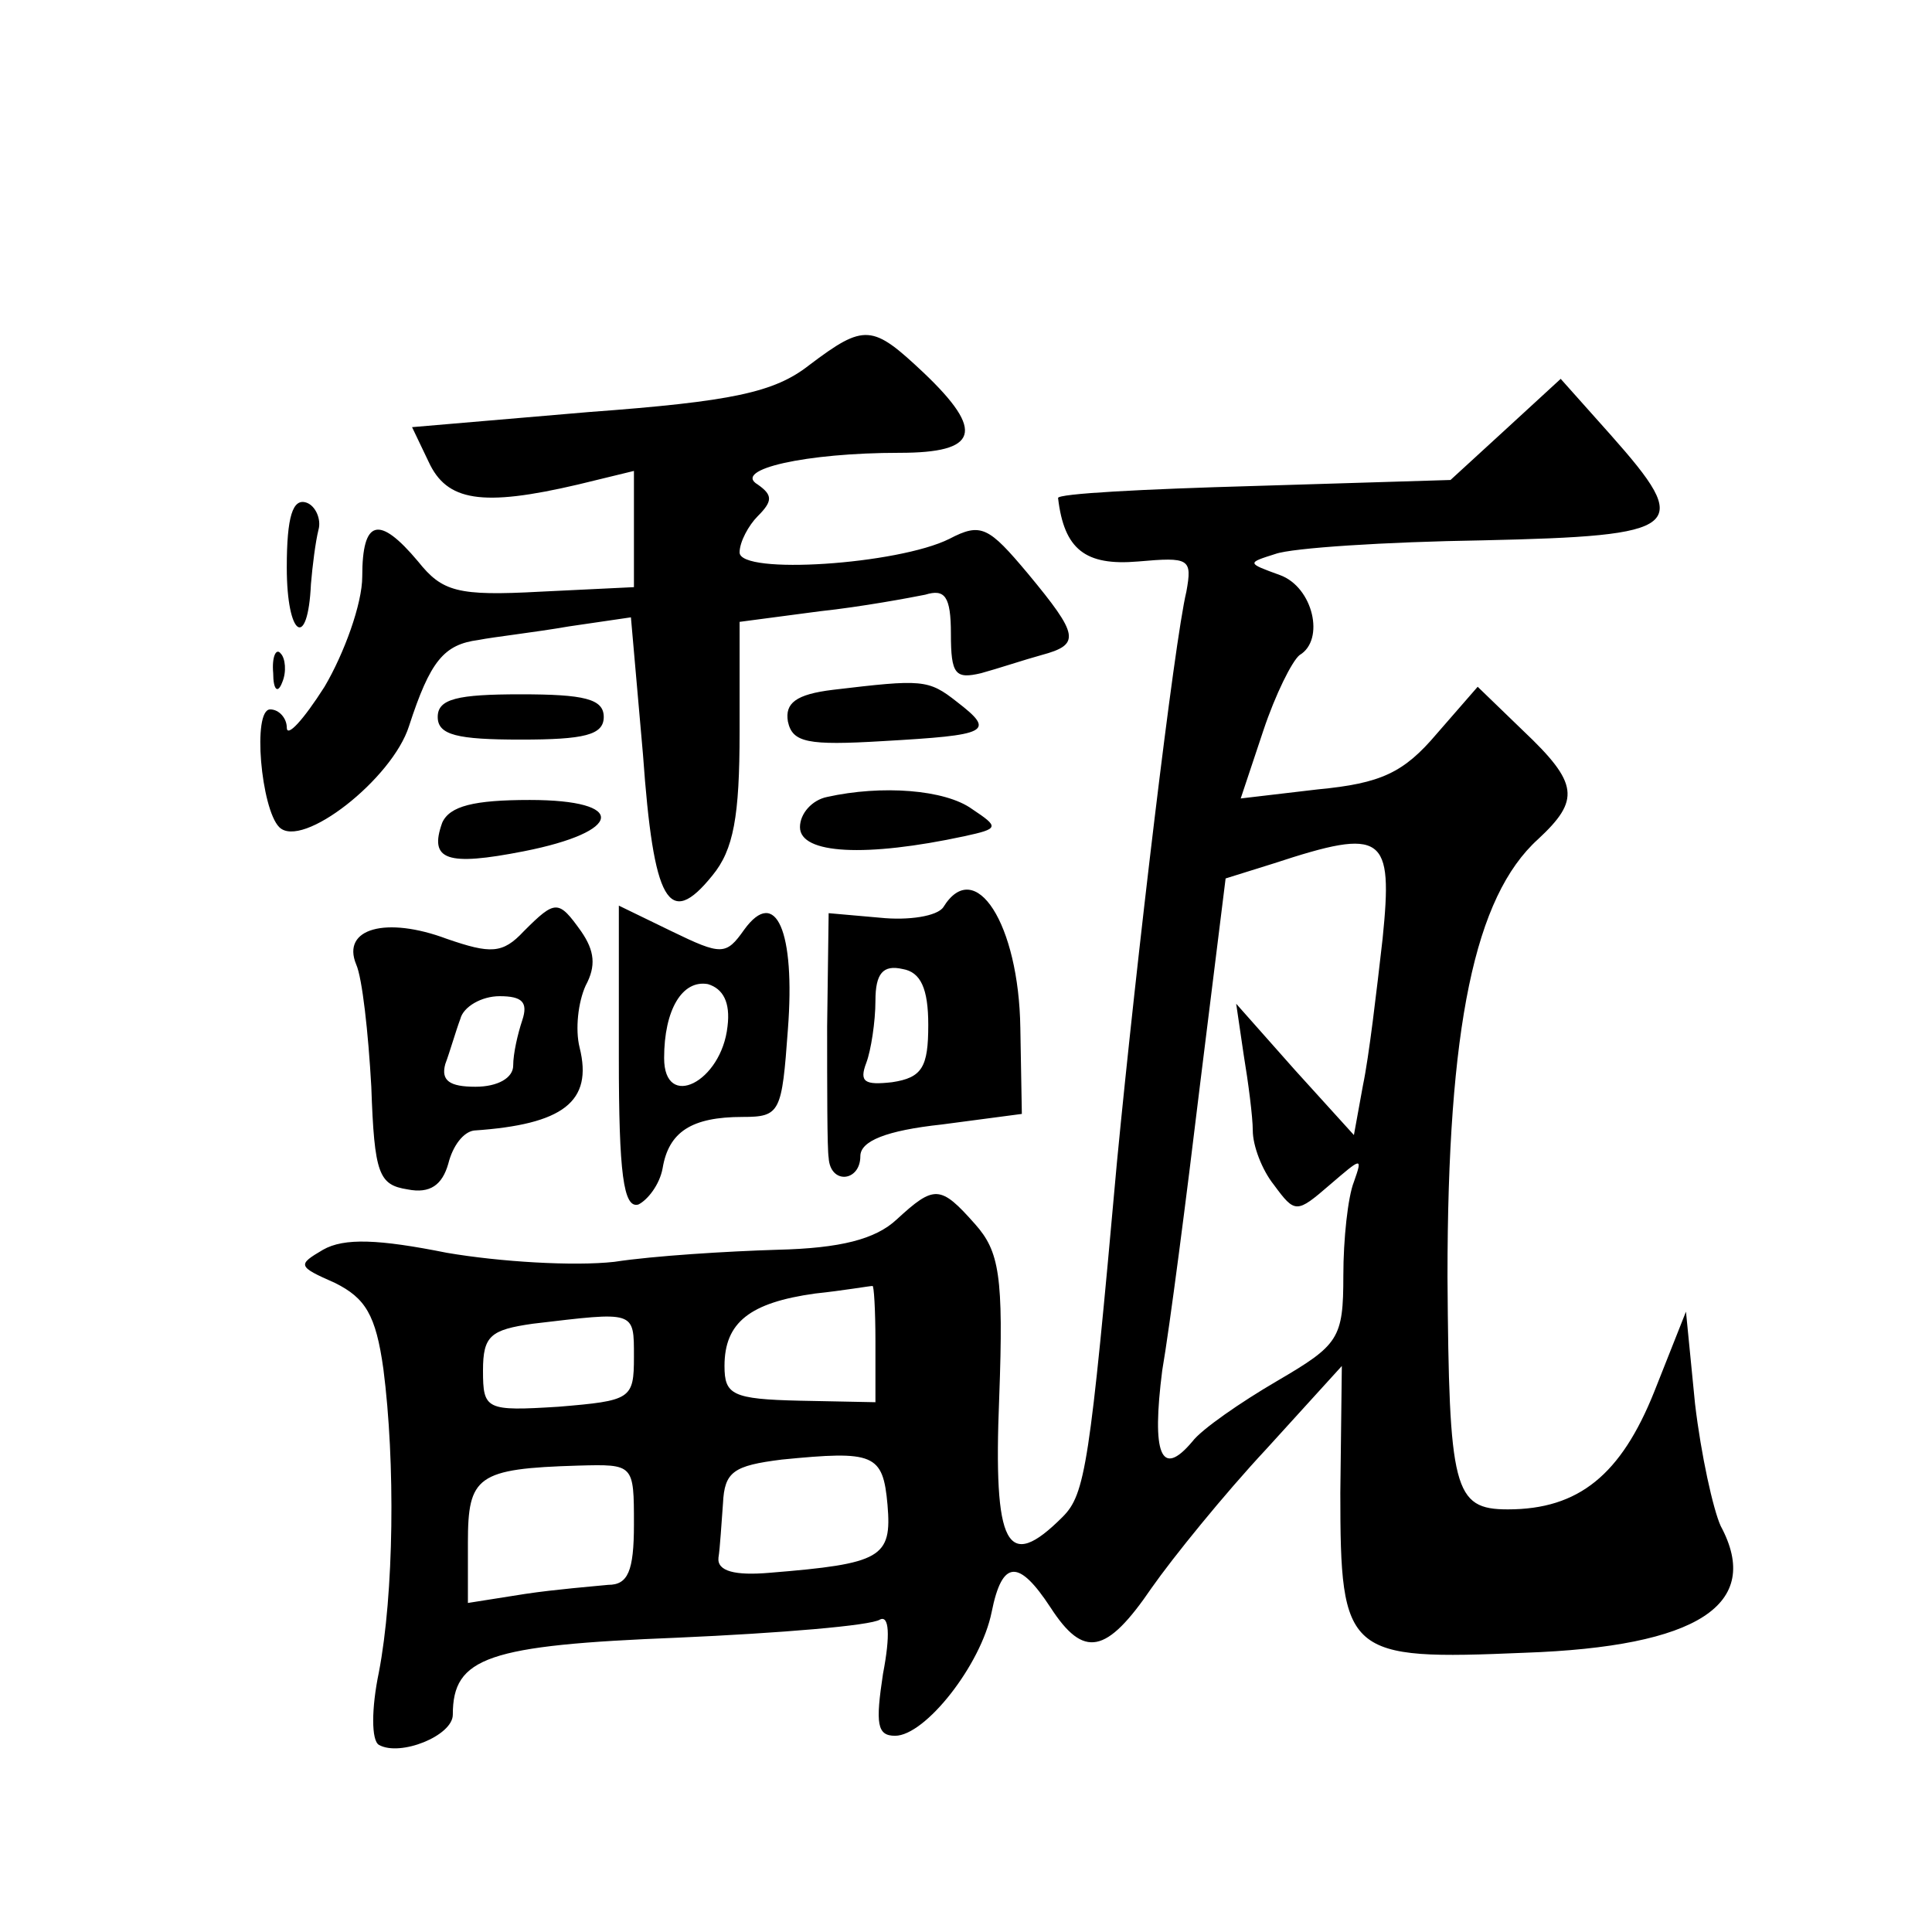<?xml version="1.0" standalone="no"?>
<!DOCTYPE svg PUBLIC "-//W3C//DTD SVG 20010904//EN"
 "http://www.w3.org/TR/2001/REC-SVG-20010904/DTD/svg10.dtd">
<svg version="1.0" xmlns="http://www.w3.org/2000/svg"
 width="128pt" height="128pt" viewBox="0 0 128 128"
 preserveAspectRatio="xMidYMid meet">
<g transform="translate(0,128) scale(0.1,-0.1)"
fill="#0" stroke="none">
<path d="M536 1038 c-23 -18 -51 -24 -146 -31 l-117 -10 11 -23 c12 -26 35 -30
99 -15 l37 9 0 -39 0 -38 -62 -3 c-55 -3 -65 0 -81 20 -26 31 -37 28 -37 -10 0
-18 -12 -51 -25 -73 -14 -22 -25 -34 -25 -27 0 6 -5 12 -11 12 -12 0 -6 -66 6 -78
15 -15 75 32 86 67 14 43 23 54 46 57 10 2 37 5 60 9 l41 6 8 -91 c7 -98 17 -116
46 -80 14 17 18 39 18 95 l0 73 53 7 c28 3 60 9 70 11 13 4 17 -1 17 -26 0 -27
3 -30 20 -26 11 3 29 9 40 12 26 7 25 13 -9 54 -26 31 -31 34 -52 23 -34 -17 -139
-24 -139 -9 0 7 6 18 12 24 10 10 10 14 0 21 -17 10 32 21 94 21 52 0 57 14 16
53 -34 32 -39 33 -76 5z M997 995 l-36 -33 -131 -4 c-71 -2 -130 -5 -129 -8 4 -34
18 -45 53 -42 34 3 36 2 32 -20 -8 -33 -33 -243 -46 -378 -18 -201 -21 -220 -36
-235 -37 -37 -46 -20 -42 79 3 81 0 97 -16 115 -23 26 -27 26 -52 3 -14 -13 -37
-19 -79 -20 -33 -1 -82 -4 -108 -8 -27 -3 -76 0 -111 6 -45 9 -68 10 -82 2 -17
-10 -17 -11 8 -22 20 -10 27 -21 32 -57 8 -62 7 -149 -3 -201 -5 -24 -5 -45 0 -48
14 -8 49 6 49 20 0 38 23 46 149 51 68 3 128 8 134 12 6 3 7 -10 2 -36 -5 -33 -4
-41 8 -41 20 0 57 47 64 82 7 35 18 35 39 3 22 -34 37 -31 67 13 14 20 48 62 76
92 l50 55 -1 -84 c0 -108 4 -111 122 -106 115 4 158 32 130 84 -5 11 -13 47 -17
81 l-6 61 -21 -53 c-22 -55 -50 -78 -97 -78 -36 0 -39 13 -40 154 0 166 18 252
60 290 28 26 27 37 -10 72 l-30 29 -27 -31 c-22 -26 -37 -33 -79 -37 l-51 -6 15
45 c8 24 19 46 24 50 17 10 9 45 -13 53 -22 8 -22 8 -3 14 11 4 73 8 137 9 134
3 140 8 85 70 l-33 37 -37 -34z m-81 -337 c-4 -35 -9 -78 -13 -97 l-6 -33 -39 43
-39 44 5 -34 c3 -18 6 -41 6 -50 0 -10 6 -26 14 -36 14 -19 15 -19 37 0 21 18 22
19 16 2 -4 -10 -7 -38 -7 -62 0 -42 -3 -46 -44 -70 -24 -14 -50 -32 -56 -40 -21
-25 -27 -8 -20 47 5 29 16 114 25 189 l17 137 32 10 c73 24 79 19 72 -50z m-336
-267 l0 -40 -50 1 c-45 1 -50 4 -50 23 0 29 17 42 60 48 19 2 36 5 38 5 1 1 2 -16
2 -37z m-160 -10 c0 -28 -2 -29 -50 -33 -48 -3 -50 -2 -50 24 0 23 5 27 33 31 68
8 67 9 67 -22z m168 -98 c3 -35 -4 -39 -78 -45 -23 -2 -35 1 -34 10 1 6 2 23 3
36 1 21 7 25 39 29 61 6 67 4 70 -30z m-168 -13 c0 -31 -4 -40 -17 -40 -10 -1 -35
-3 -55 -6 l-38 -6 0 40 c0 44 6 49 73 51 37 1 37 1 37 -39z M190 904 c0 -46 14
-55 16 -11 1 12 3 28 5 36 2 7 -2 16 -8 18 -9 3 -13 -9 -13 -43z M181 834 c0 -11
3 -14 6 -6 3 7 2 16 -1 19 -3 4 -6 -2 -5 -13z M552 823 c-25 -3 -32 -9 -30 -21
3 -14 13 -16 63 -13 70 4 75 6 49 26 -19 15 -23 15 -82 8z M290 805 c0 -12 13 -15
55 -15 42 0 55 3 55 15 0 12 -13 15 -55 15 -42 0 -55 -3 -55 -15z M548 752 c-10
-2 -18 -11 -18 -20 0 -18 44 -20 109 -6 23 5 23 6 5 18 -18 13 -60 16 -96 8z M293
735 c-9 -25 3 -29 54 -19 66 13 69 34 4 34 -37 0 -53 -4 -58 -15z M625 679 c-4
-6 -23 -9 -42 -7 l-34 3 -1 -75 c0 -41 0 -81 1 -87 1 -18 21 -16 21 1 0 10 17 17
54 21 l53 7 -1 57 c-1 69 -30 114 -51 80z m-10 -78 c0 -28 -4 -35 -24 -38 -18 -2
-22 0 -17 13 3 8 6 27 6 41 0 18 5 24 18 21 12 -2 17 -13 17 -37z M347 663 c-14
-15 -22 -15 -51 -5 -40 15 -70 7 -60 -17 4 -9 8 -45 10 -81 2 -58 5 -65 24 -68
15 -3 23 3 27 17 3 12 10 21 17 22 59 4 79 19 70 55 -3 12 -1 30 4 41 7 13 6 23
-3 36 -15 21 -17 21 -38 0z m-1 -59 c-3 -9 -6 -22 -6 -30 0 -8 -10 -14 -25 -14
-17 0 -23 4 -20 15 3 8 7 22 10 30 2 8 14 15 26 15 15 0 19 -4 15 -16z M410 579
c0 -76 3 -100 13 -97 6 3 14 13 16 24 4 24 19 34 53 34 25 0 26 3 30 58 5 65 -8
95 -29 66 -12 -17 -15 -17 -48 -1 l-35 17 0 -101z m72 21 c-4 -37 -42 -56 -42 -21
0 32 12 52 29 49 10 -3 15 -12 13 -28z"/>
</g>
</svg>
